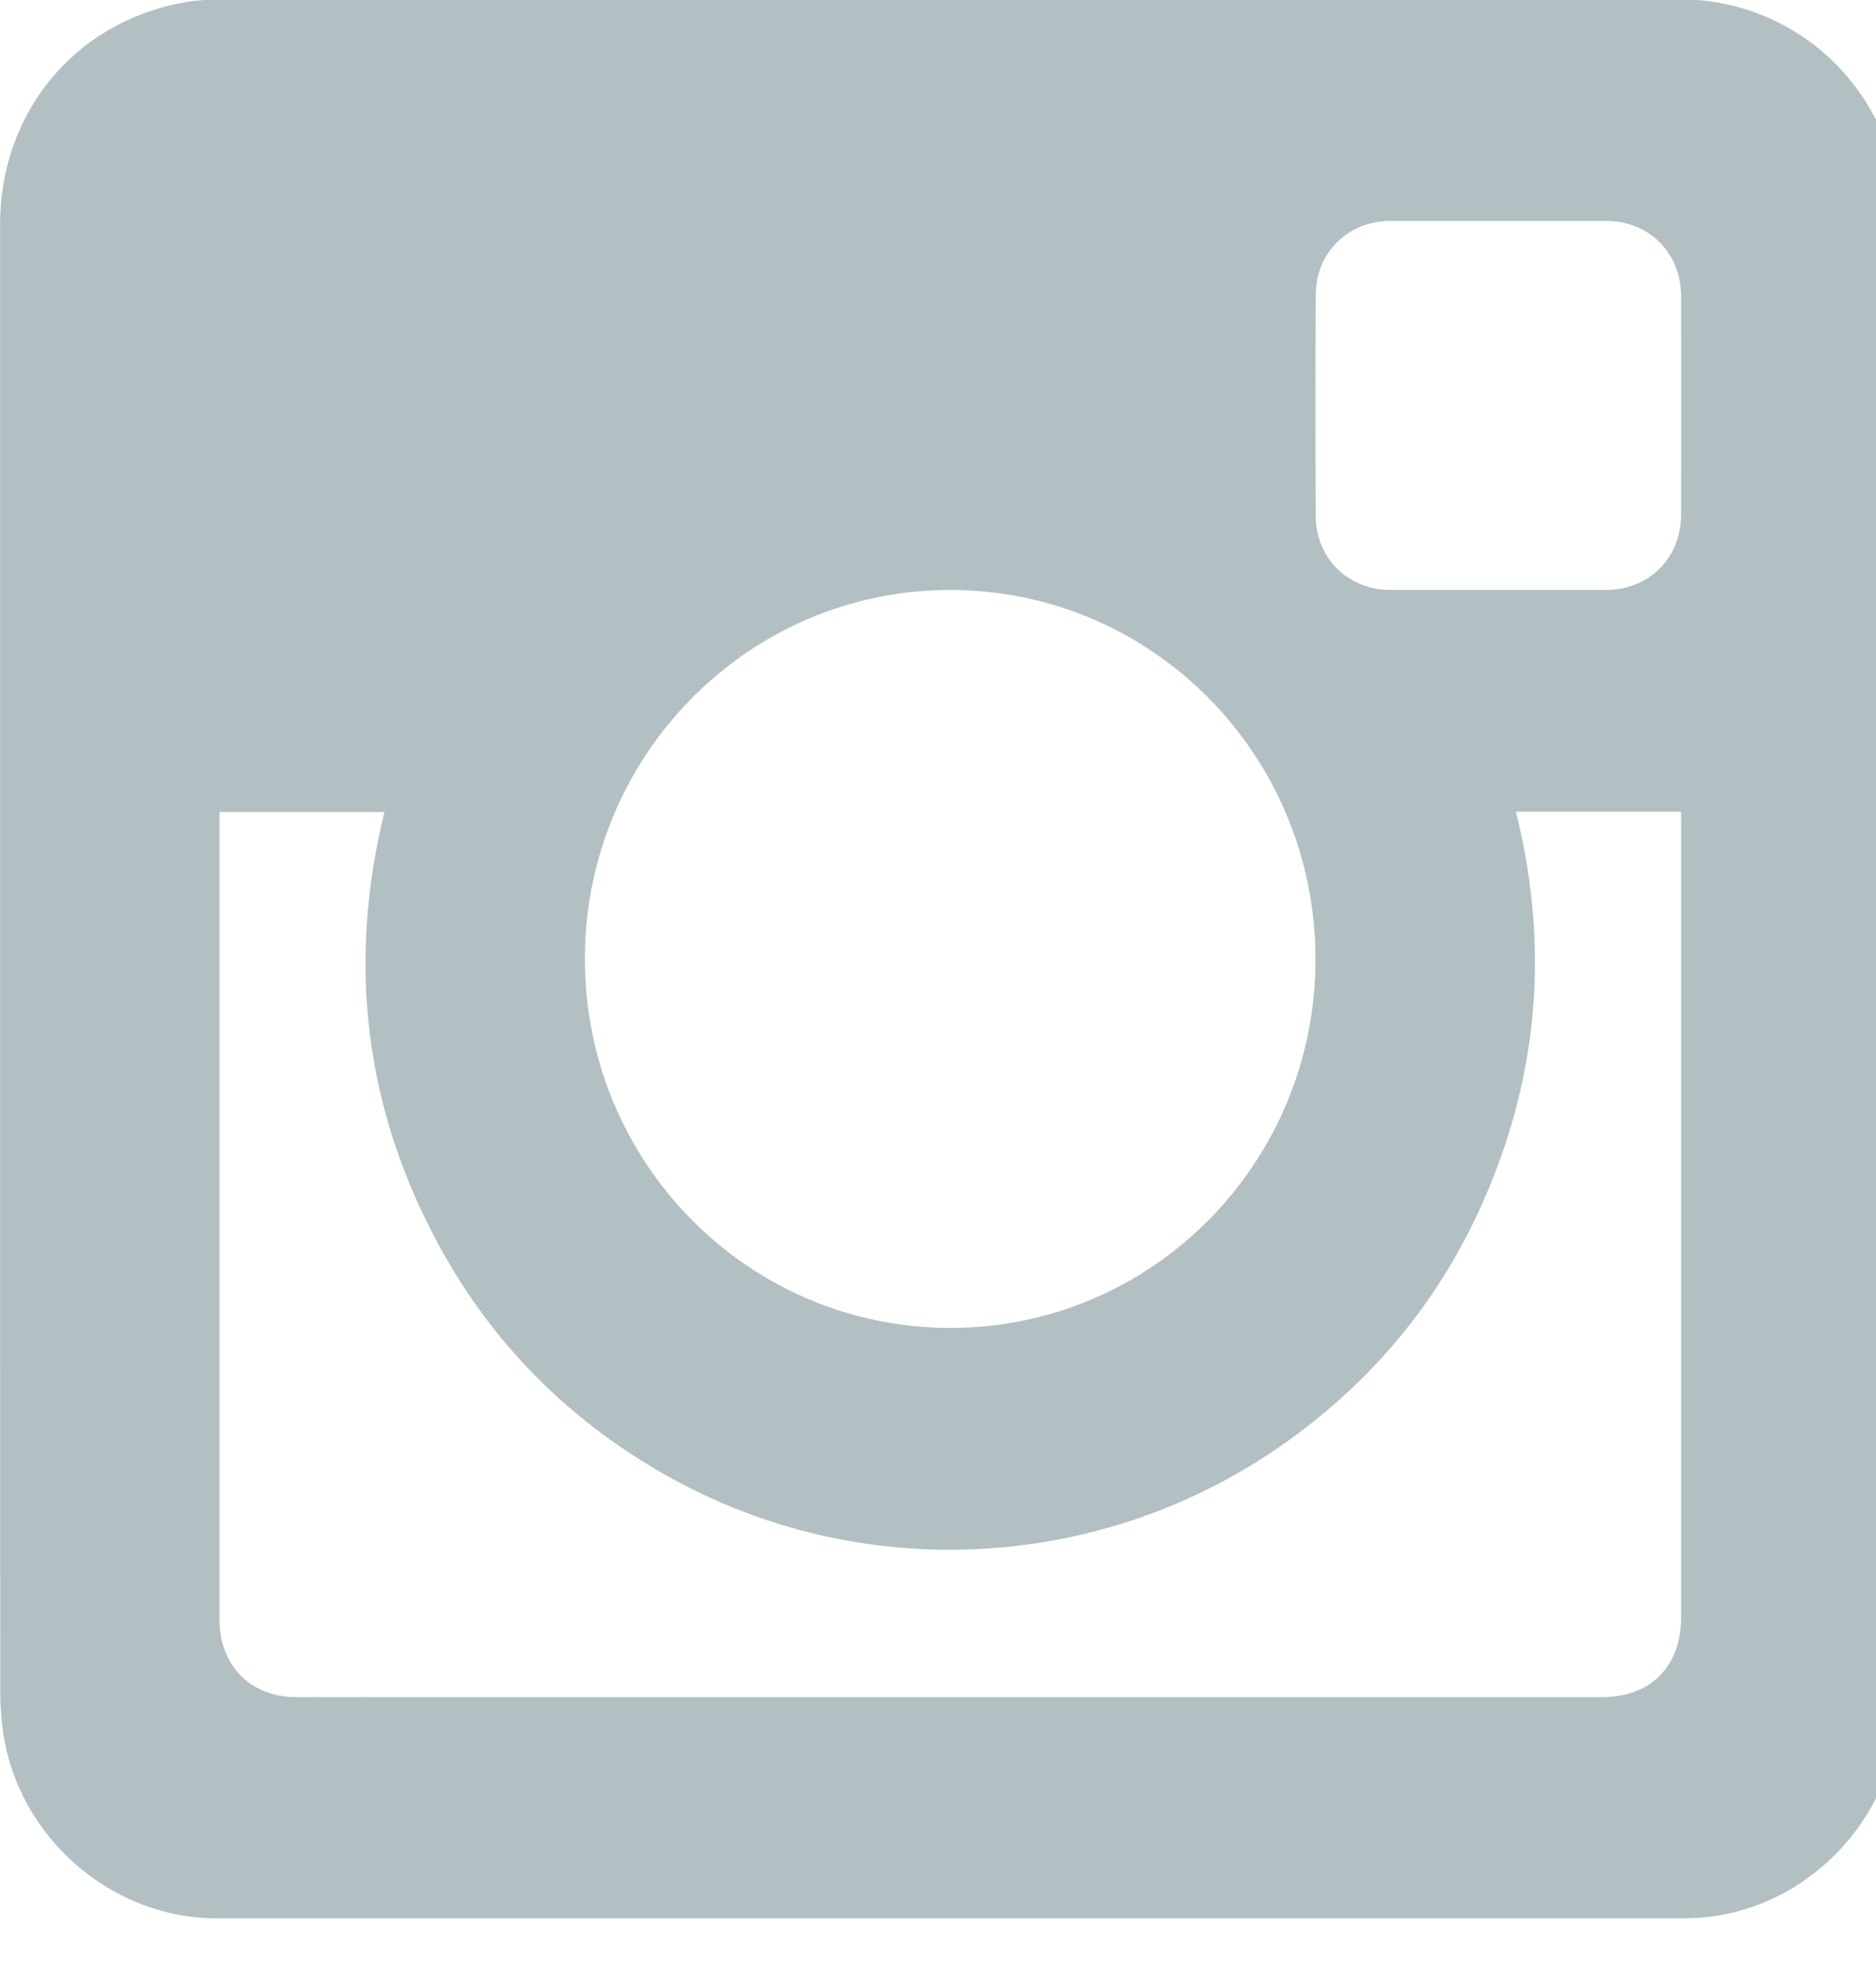 <svg xmlns="http://www.w3.org/2000/svg" xmlns:xlink="http://www.w3.org/1999/xlink" preserveAspectRatio="xMidYMid" width="22" height="23" viewBox="0 0 22 23">
  <defs>
    <style>

      .cls-2 {
        fill: #b2bfc3;
      }
    </style>
  </defs>
  <path d="M22.272,2.336 C22.135,0.996 21.035,-0.007 19.699,-0.008 C13.996,-0.009 8.292,-0.009 2.589,-0.006 C2.433,-0.006 2.274,0.005 2.123,0.035 C0.859,0.278 0.001,1.334 0.001,2.632 C0.001,5.503 0.001,8.374 0.001,11.245 C0.001,14.110 0.001,16.975 0.003,19.841 C0.003,19.987 0.014,20.134 0.032,20.279 C0.197,21.525 1.293,22.491 2.540,22.491 C8.274,22.491 14.010,22.491 19.744,22.491 C19.844,22.491 19.941,22.485 20.039,22.474 C21.299,22.325 22.278,21.212 22.278,19.932 C22.280,14.141 22.280,8.349 22.278,2.558 C22.280,2.482 22.281,2.409 22.272,2.336 ZM11.141,6.917 C13.508,6.916 15.424,8.848 15.427,11.241 C15.430,13.632 13.516,15.568 11.148,15.569 C8.775,15.570 6.856,13.633 6.859,11.238 C6.861,8.854 8.779,6.917 11.141,6.917 ZM19.715,9.630 C19.715,12.738 19.715,15.845 19.715,18.954 C19.715,19.539 19.362,19.898 18.783,19.898 C14.024,19.898 9.263,19.898 4.503,19.898 C4.160,19.898 3.819,19.900 3.476,19.898 C2.939,19.898 2.574,19.529 2.574,18.987 C2.574,15.865 2.574,12.743 2.574,9.620 C2.574,9.589 2.574,9.557 2.574,9.520 C3.222,9.520 3.862,9.520 4.508,9.520 C4.075,11.283 4.273,12.970 5.128,14.565 C5.752,15.729 6.648,16.634 7.790,17.285 C10.045,18.570 12.851,18.449 14.999,16.967 C16.190,16.144 17.047,15.050 17.557,13.686 C18.067,12.325 18.133,10.936 17.777,9.517 C18.425,9.517 19.063,9.517 19.713,9.517 C19.715,9.556 19.715,9.593 19.715,9.630 ZM19.715,6.031 C19.713,6.543 19.340,6.916 18.832,6.917 C18.826,6.917 18.819,6.917 18.815,6.917 C18.401,6.917 17.985,6.917 17.570,6.917 C17.147,6.917 16.723,6.917 16.301,6.916 C15.812,6.916 15.433,6.548 15.430,6.055 C15.424,5.188 15.424,4.321 15.430,3.455 C15.433,2.956 15.811,2.591 16.306,2.590 C17.151,2.590 17.995,2.590 18.839,2.590 C19.340,2.591 19.713,2.966 19.715,3.474 C19.716,4.327 19.716,5.179 19.715,6.031 Z" id="path-1" class="cls-2" fill-rule="evenodd"/>
</svg>
